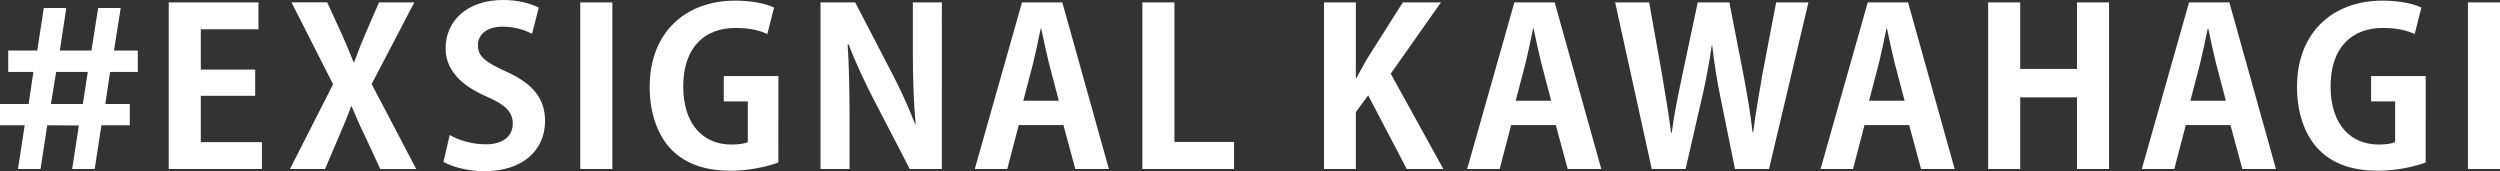 <?xml version="1.0" encoding="utf-8"?>
<!-- Generator: Adobe Illustrator 28.0.0, SVG Export Plug-In . SVG Version: 6.00 Build 0)  -->
<!DOCTYPE svg PUBLIC "-//W3C//DTD SVG 1.1//EN" "http://www.w3.org/Graphics/SVG/1.1/DTD/svg11.dtd">
<svg version="1.1" id="レイヤー_1" xmlns:x="http://ns.adobe.com/Extensibility/1.0/" xmlns:i="http://ns.adobe.com/AdobeIllustrator/10.0/" xmlns:graph="http://ns.adobe.com/Graphs/1.0/"
	 xmlns="http://www.w3.org/2000/svg" xmlns:xlink="http://www.w3.org/1999/xlink" x="0px" y="0px"
	 viewBox="0 0 94.007 6.437" enable-background="new 0 0 94.007 6.437" xml:space="preserve">
<rect x="0" y="0" width="94.007" height="6.437" fill="#333333" stroke="none"/>
<path fill="#FFFFFF" d="M92.802,6.356h1.206V0.09h-1.206V6.356z M91.213,2.86h-2.053
	v0.953H90.064v1.532C89.958,5.394,89.738,5.435,89.445,5.435
	c-1.035,0-1.809-0.733-1.809-2.184c0-1.516,0.847-2.2,1.964-2.2
	c0.554,0,0.913,0.098,1.198,0.228l0.253-0.994
	c-0.301-0.147-0.831-0.261-1.467-0.261c-1.801,0-3.21,1.133-3.21,3.251
	c0,0.994,0.31,1.85,0.847,2.379c0.53,0.521,1.255,0.766,2.208,0.766
	c0.709,0,1.418-0.171,1.784-0.31V2.86z M82.363,3.789l0.375-1.434
	c0.09-0.367,0.196-0.88,0.277-1.271h0.024
	c0.081,0.383,0.187,0.888,0.285,1.279l0.375,1.426H82.363z M83.83,0.09h-1.516
	l-1.776,6.266h1.222l0.432-1.654h1.679l0.448,1.654h1.263L83.83,0.09z
	 M79.306,0.09h-1.206v2.501h-2.135V0.09h-1.206v6.266h1.206v-2.697h2.135v2.697
	h1.206V0.09z M70.282,3.789l0.375-1.434c0.09-0.367,0.196-0.88,0.277-1.271
	h0.024c0.081,0.383,0.187,0.888,0.285,1.279l0.375,1.426H70.282z M71.749,0.09
	h-1.516l-1.776,6.266h1.222l0.432-1.654h1.679l0.448,1.654h1.263L71.749,0.09z
	 M66.788,0.09l-0.513,2.681c-0.13,0.75-0.253,1.459-0.35,2.2h-0.024
	c-0.081-0.733-0.204-1.426-0.342-2.159l-0.53-2.721h-1.19l-0.57,2.689
	c-0.163,0.782-0.318,1.507-0.407,2.208h-0.024
	c-0.09-0.668-0.212-1.442-0.342-2.192L62.013,0.09h-1.279l1.377,6.266h1.271
	l0.611-2.656c0.155-0.66,0.269-1.287,0.375-1.996h0.016
	c0.081,0.709,0.179,1.344,0.318,1.996l0.538,2.656h1.279l1.483-6.266H66.788z
	 M56.994,3.789l0.375-1.434c0.09-0.367,0.196-0.88,0.277-1.271h0.024
	c0.081,0.383,0.187,0.888,0.285,1.279l0.375,1.426H56.994z M58.461,0.09h-1.516
	l-1.776,6.266h1.222l0.432-1.654H58.502l0.448,1.654h1.263L58.461,0.09z
	 M52.295,2.77l1.89-2.681h-1.434l-1.344,2.119
	c-0.13,0.236-0.269,0.473-0.399,0.717h-0.024V0.09h-1.198v6.266h1.198V4.213
	l0.464-0.627l1.45,2.77h1.377L52.295,2.77z M46.403,5.337h-2.241V0.09h-1.206
	v6.266H46.403V5.337z M38.479,3.789l0.375-1.434
	c0.09-0.367,0.196-0.88,0.277-1.271h0.024
	c0.081,0.383,0.187,0.888,0.285,1.279l0.375,1.426H38.479z M39.946,0.09h-1.516
	l-1.776,6.266h1.222l0.432-1.654h1.679l0.448,1.654h1.263L39.946,0.09z
	 M35.418,0.09h-1.092v1.882c0,1.019,0.033,1.907,0.106,2.705h-0.016
	C34.163,4.025,33.812,3.259,33.478,2.632l-1.32-2.542h-1.304v6.266h1.092V4.433
	c0-1.116-0.024-1.996-0.073-2.77h0.033c0.261,0.684,0.627,1.459,0.961,2.102
	l1.344,2.591h1.206V0.09z M29.269,2.86h-2.053v0.953h0.904v1.532
	c-0.106,0.049-0.326,0.09-0.619,0.09c-1.035,0-1.809-0.733-1.809-2.184
	c0-1.516,0.847-2.2,1.964-2.2c0.554,0,0.913,0.098,1.198,0.228l0.253-0.994
	c-0.301-0.147-0.831-0.261-1.467-0.261c-1.801,0-3.21,1.133-3.21,3.251
	c0,0.994,0.31,1.85,0.847,2.379c0.53,0.521,1.255,0.766,2.208,0.766
	c0.709,0,1.418-0.171,1.784-0.31V2.86z M21.82,6.356h1.206V0.09h-1.206V6.356z
	 M20.26,0.285C19.966,0.139,19.51,0,18.915,0c-1.353,0-2.159,0.79-2.159,1.817
	c0,0.815,0.587,1.401,1.532,1.809c0.693,0.301,0.994,0.57,0.994,1.019
	c0,0.464-0.35,0.782-1.018,0.782c-0.505,0-1.027-0.155-1.353-0.35l-0.236,1.01
	c0.293,0.179,0.921,0.35,1.54,0.35c1.458,0,2.281-0.799,2.281-1.89
	c0-0.823-0.448-1.401-1.45-1.85c-0.766-0.35-1.076-0.554-1.076-1.002
	c0-0.35,0.285-0.693,0.921-0.693c0.513,0,0.896,0.155,1.116,0.269L20.26,0.285z
	 M13.975,3.161l1.605-3.072h-1.328l-0.53,1.222
	c-0.155,0.359-0.261,0.644-0.407,1.035h-0.016
	c-0.147-0.35-0.269-0.668-0.432-1.027l-0.562-1.23h-1.344l1.564,3.08
	L10.903,6.356h1.32l0.513-1.206c0.187-0.432,0.334-0.774,0.464-1.149h0.024
	c0.155,0.375,0.301,0.709,0.513,1.141l0.562,1.214h1.353L13.975,3.161z
	 M9.848,5.345H7.551V3.602h2.045V2.616H7.551v-1.516h2.167v-1.01H6.345v6.266
	h3.504V5.345z M1.915,3.911l0.196-1.206h1.19l-0.187,1.206H1.915z M1.524,6.356
	l0.253-1.646L2.966,4.718L2.713,6.356H3.561l0.253-1.646h1.067V3.911H3.96
	l0.179-1.206H5.182V1.899H4.286l0.253-1.597H3.691L3.439,1.899H2.249
	l0.244-1.597H1.646L1.401,1.899H0.31v0.807h0.945L1.076,3.911H0v0.799h0.929
	L0.676,6.356H1.524z"/>
</svg>
